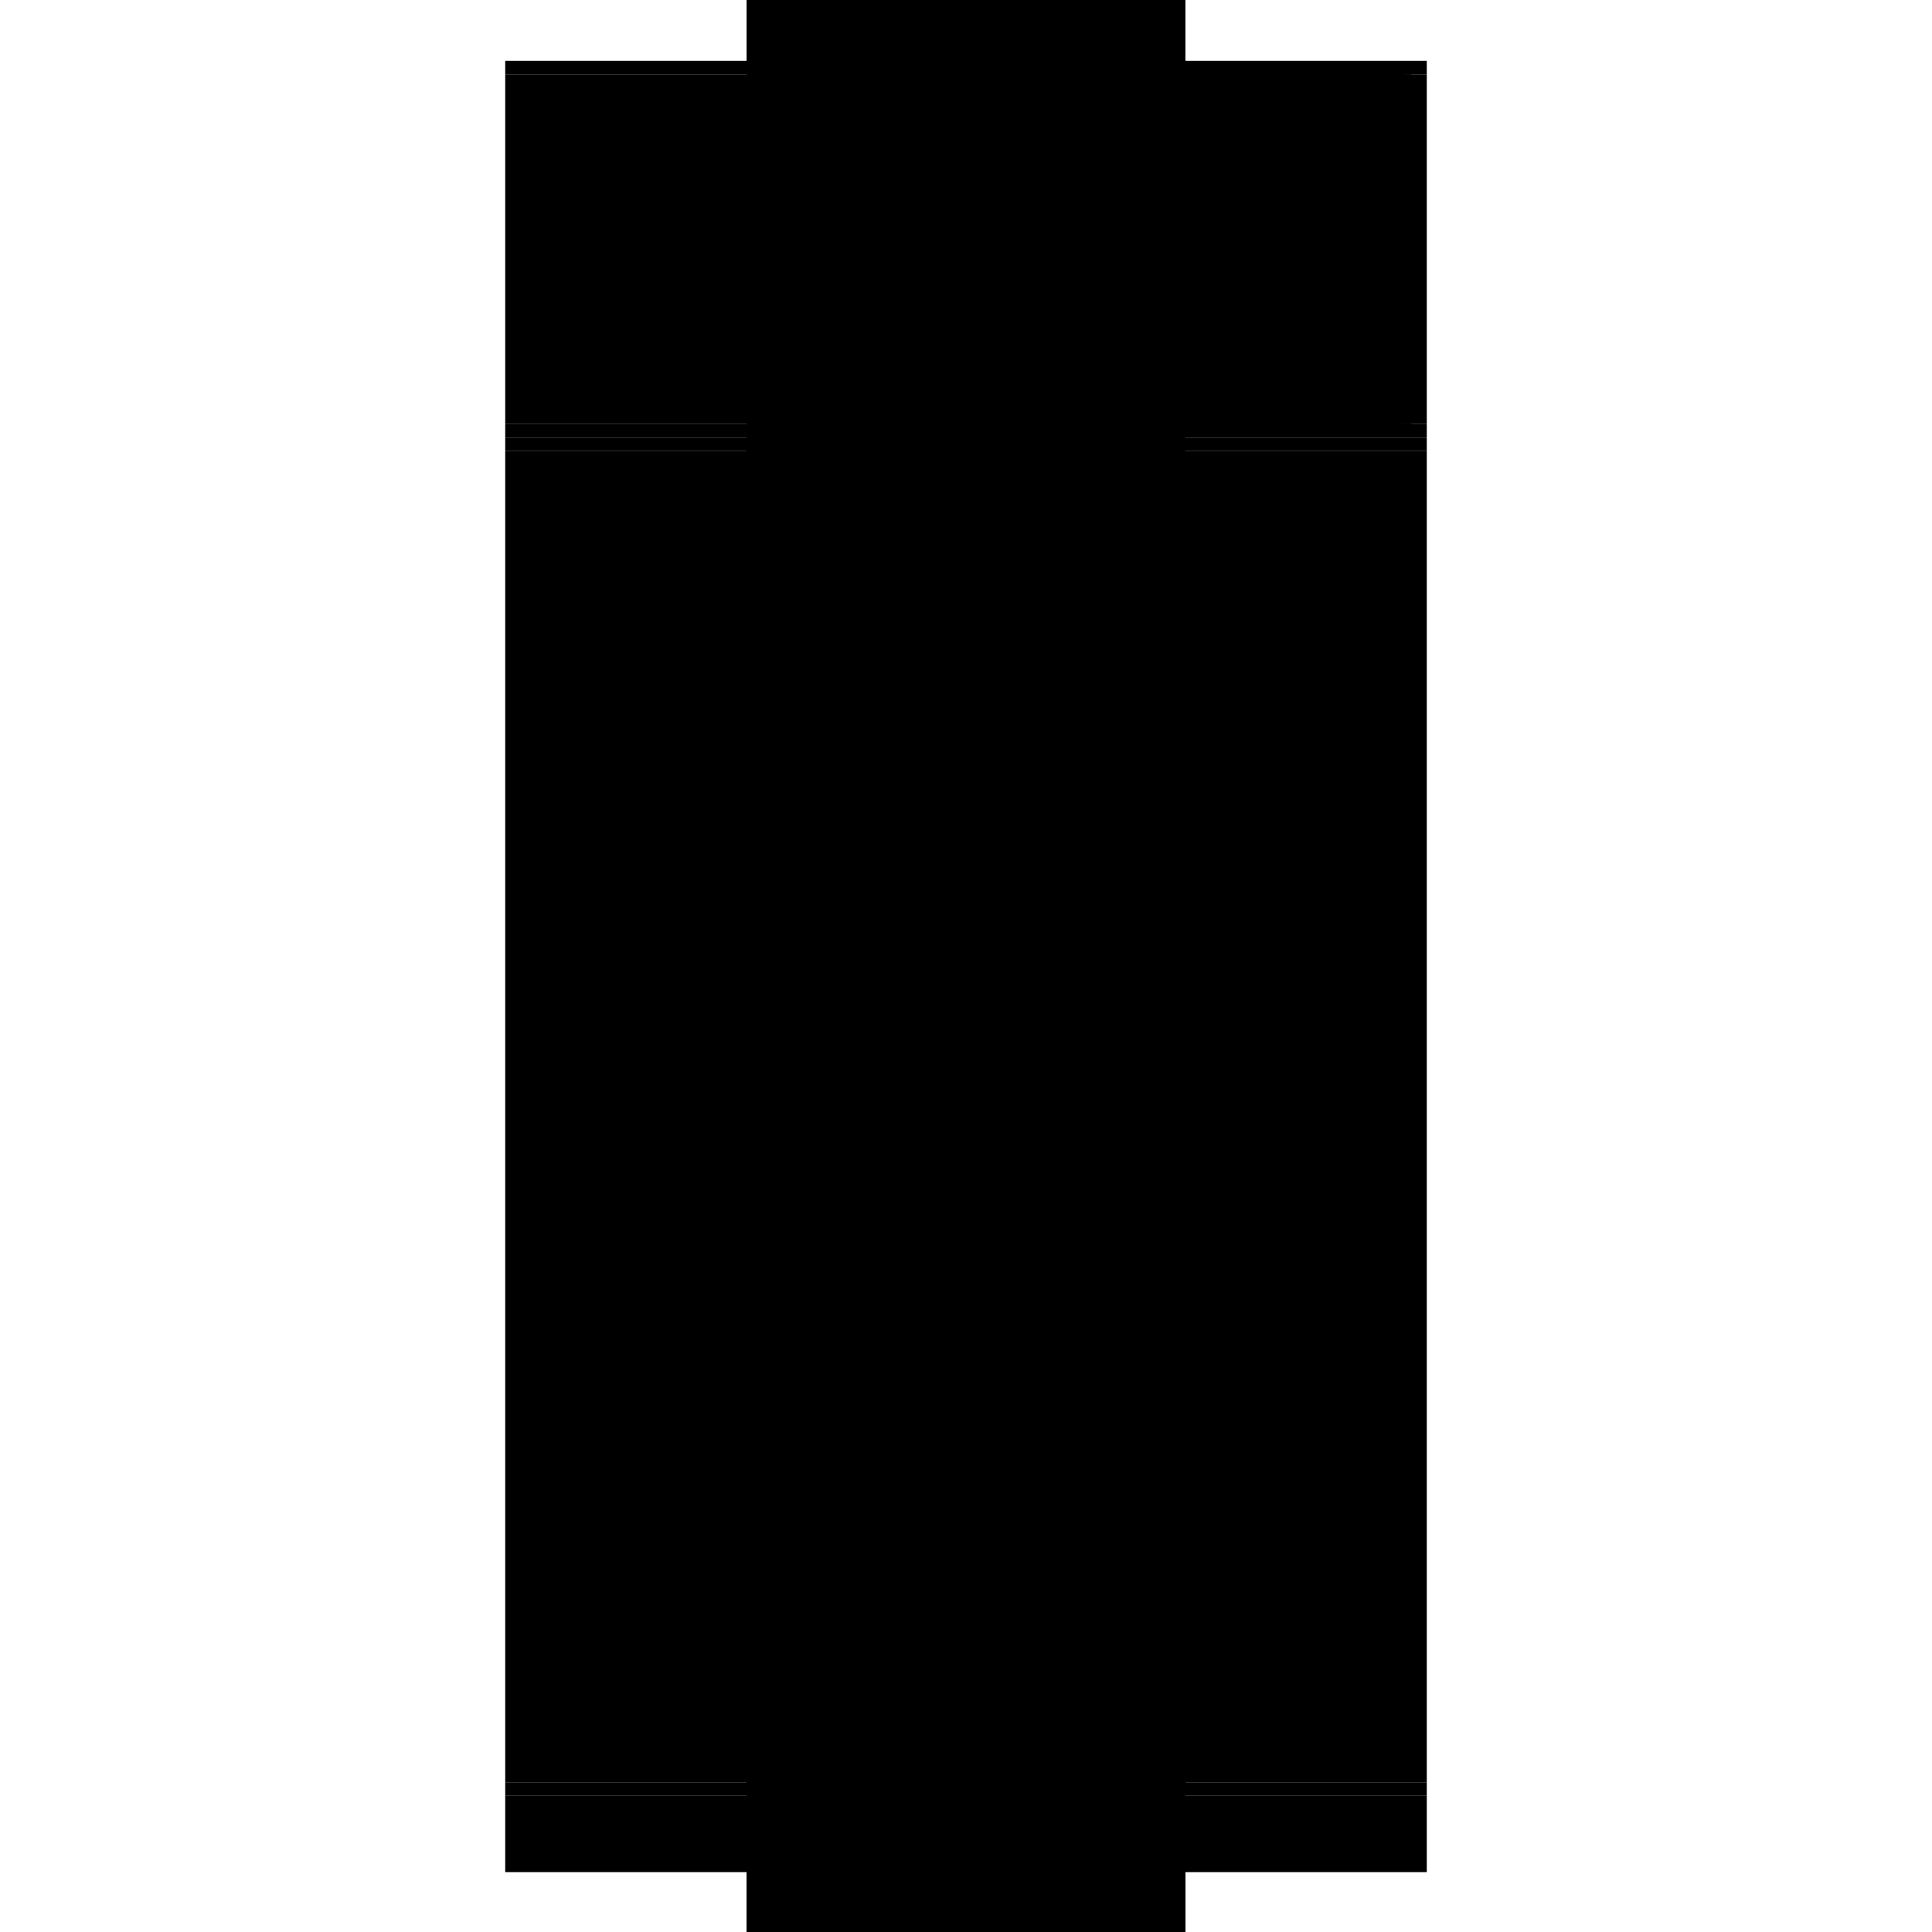 <?xml version="1.0" encoding="utf-8" ?>
<svg xmlns="http://www.w3.org/2000/svg" xmlns:ev="http://www.w3.org/2001/xml-events" xmlns:xlink="http://www.w3.org/1999/xlink" baseProfile="full" height="100%" version="1.1" viewBox="-1,-1,2,2" width="100%">
  <defs>
    <style type="text/css"><![CDATA[.vectorEffectClass {vector-effect: non-scaling-stroke;}]]></style>
  </defs>
  <line class="vectorEffectClass" fill="none" stroke="black" stroke-width="0.5" x1="-0.227" x2="-0.227" y1="0.845" y2="-0.533"/>
  <line class="vectorEffectClass" fill="none" stroke="black" stroke-width="0.5" x1="0.227" x2="0.227" y1="0.845" y2="-0.533"/>
  <line class="vectorEffectClass" fill="none" stroke="black" stroke-width="0.5" x1="-0.227" x2="0.227" y1="-0.937" y2="-0.937"/>
  <line class="vectorEffectClass" fill="none" stroke="black" stroke-width="0.5" x1="-0.227" x2="0.227" y1="0.938" y2="0.938"/>
  <line class="vectorEffectClass" fill="none" stroke="black" stroke-width="0.5" x1="-0.227" x2="0.227" y1="-0.547" y2="-0.547"/>
  <line class="vectorEffectClass" fill="none" stroke="black" stroke-width="0.5" x1="-0.227" x2="-0.227" y1="-0.561" y2="-0.923"/>
  <line class="vectorEffectClass" fill="none" stroke="black" stroke-width="0.5" x1="0.227" x2="0.227" y1="-0.561" y2="-0.923"/>
  <line class="vectorEffectClass" fill="none" stroke="black" stroke-width="0.5" x1="-0.227" x2="-0.227" y1="0.938" y2="0.859"/>
  <line class="vectorEffectClass" fill="none" stroke="black" stroke-width="0.5" x1="0.227" x2="0.227" y1="0.938" y2="0.859"/>
  <line class="vectorEffectClass" fill="none" stroke="black" stroke-width="0.5" x1="-0.227" x2="-0.227" y1="0.859" y2="0.845"/>
  <line class="vectorEffectClass" fill="none" stroke="black" stroke-width="0.5" x1="-0.227" x2="-0.227" y1="-0.533" y2="-0.547"/>
  <line class="vectorEffectClass" fill="none" stroke="black" stroke-width="0.5" x1="0.227" x2="0.227" y1="0.859" y2="0.845"/>
  <line class="vectorEffectClass" fill="none" stroke="black" stroke-width="0.5" x1="0.227" x2="0.227" y1="-0.533" y2="-0.547"/>
  <line class="vectorEffectClass" fill="none" stroke="black" stroke-width="0.5" x1="-0.227" x2="-0.227" y1="-0.547" y2="-0.561"/>
  <line class="vectorEffectClass" fill="none" stroke="black" stroke-width="0.5" x1="-0.227" x2="-0.227" y1="-0.923" y2="-0.937"/>
  <line class="vectorEffectClass" fill="none" stroke="black" stroke-width="0.5" x1="0.227" x2="0.227" y1="-0.547" y2="-0.561"/>
  <line class="vectorEffectClass" fill="none" stroke="black" stroke-width="0.5" x1="0.227" x2="0.227" y1="-0.923" y2="-0.937"/>
  <line class="vectorEffectClass" fill="none" stroke="black" stroke-dasharray="5.0 5.0" stroke-width="0.5" x1="-0.227" x2="0.227" y1="-0.533" y2="-0.533"/>
  <line class="vectorEffectClass" fill="none" stroke="black" stroke-dasharray="5.0 5.0" stroke-width="0.5" x1="-0.227" x2="0.227" y1="0.845" y2="0.845"/>
  <line class="vectorEffectClass" fill="none" stroke="black" stroke-dasharray="5.0 5.0" stroke-width="0.5" x1="-0.227" x2="0.227" y1="0.859" y2="0.859"/>
  <line class="vectorEffectClass" fill="none" stroke="black" stroke-dasharray="5.0 5.0" stroke-width="0.5" x1="-0.227" x2="0.204" y1="-0.923" y2="-0.923"/>
  <line class="vectorEffectClass" fill="none" stroke="black" stroke-dasharray="5.0 5.0" stroke-width="0.5" x1="-0.227" x2="0.204" y1="-0.561" y2="-0.561"/>
  <line class="vectorEffectClass" fill="none" stroke="black" stroke-dasharray="5.0 5.0" stroke-width="0.5" x1="0.204" x2="0.204" y1="-0.561" y2="-0.923"/>
  <line class="vectorEffectClass" fill="none" stroke="black" stroke-dasharray="5.0 5.0" stroke-width="0.5" x1="0.211" x2="0.211" y1="-0.561" y2="-0.923"/>
  <line class="vectorEffectClass" fill="none" stroke="black" stroke-dasharray="5.0 5.0" stroke-width="0.5" x1="0.211" x2="0.227" y1="-0.923" y2="-0.923"/>
  <line class="vectorEffectClass" fill="none" stroke="black" stroke-dasharray="5.0 5.0" stroke-width="0.5" x1="0.211" x2="0.227" y1="-0.561" y2="-0.561"/>
  <line class="vectorEffectClass" fill="none" stroke="black" stroke-dasharray="5.0 5.0" stroke-width="0.5" x1="0.204" x2="0.211" y1="-0.927" y2="-0.927"/>
  <line class="vectorEffectClass" fill="none" stroke="black" stroke-dasharray="5.0 5.0" stroke-width="0.5" x1="0.204" x2="0.211" y1="-0.557" y2="-0.557"/>
  <line class="vectorEffectClass" fill="none" stroke="black" stroke-dasharray="5.0 5.0" stroke-width="0.5" x1="0.204" x2="0.211" y1="-0.923" y2="-0.923"/>
  <line class="vectorEffectClass" fill="none" stroke="black" stroke-dasharray="5.0 5.0" stroke-width="0.5" x1="0.204" x2="0.211" y1="-0.561" y2="-0.561"/>
  <line class="vectorEffectClass" fill="none" stroke="black" stroke-dasharray="5.0 5.0" stroke-width="0.5" x1="0.204" x2="0.204" y1="-0.923" y2="-0.927"/>
  <line class="vectorEffectClass" fill="none" stroke="black" stroke-dasharray="5.0 5.0" stroke-width="0.5" x1="0.211" x2="0.211" y1="-0.923" y2="-0.927"/>
  <line class="vectorEffectClass" fill="none" stroke="black" stroke-dasharray="5.0 5.0" stroke-width="0.5" x1="0.204" x2="0.204" y1="-0.557" y2="-0.561"/>
  <line class="vectorEffectClass" fill="none" stroke="black" stroke-dasharray="5.0 5.0" stroke-width="0.5" x1="0.211" x2="0.211" y1="-0.557" y2="-0.561"/>
</svg>
